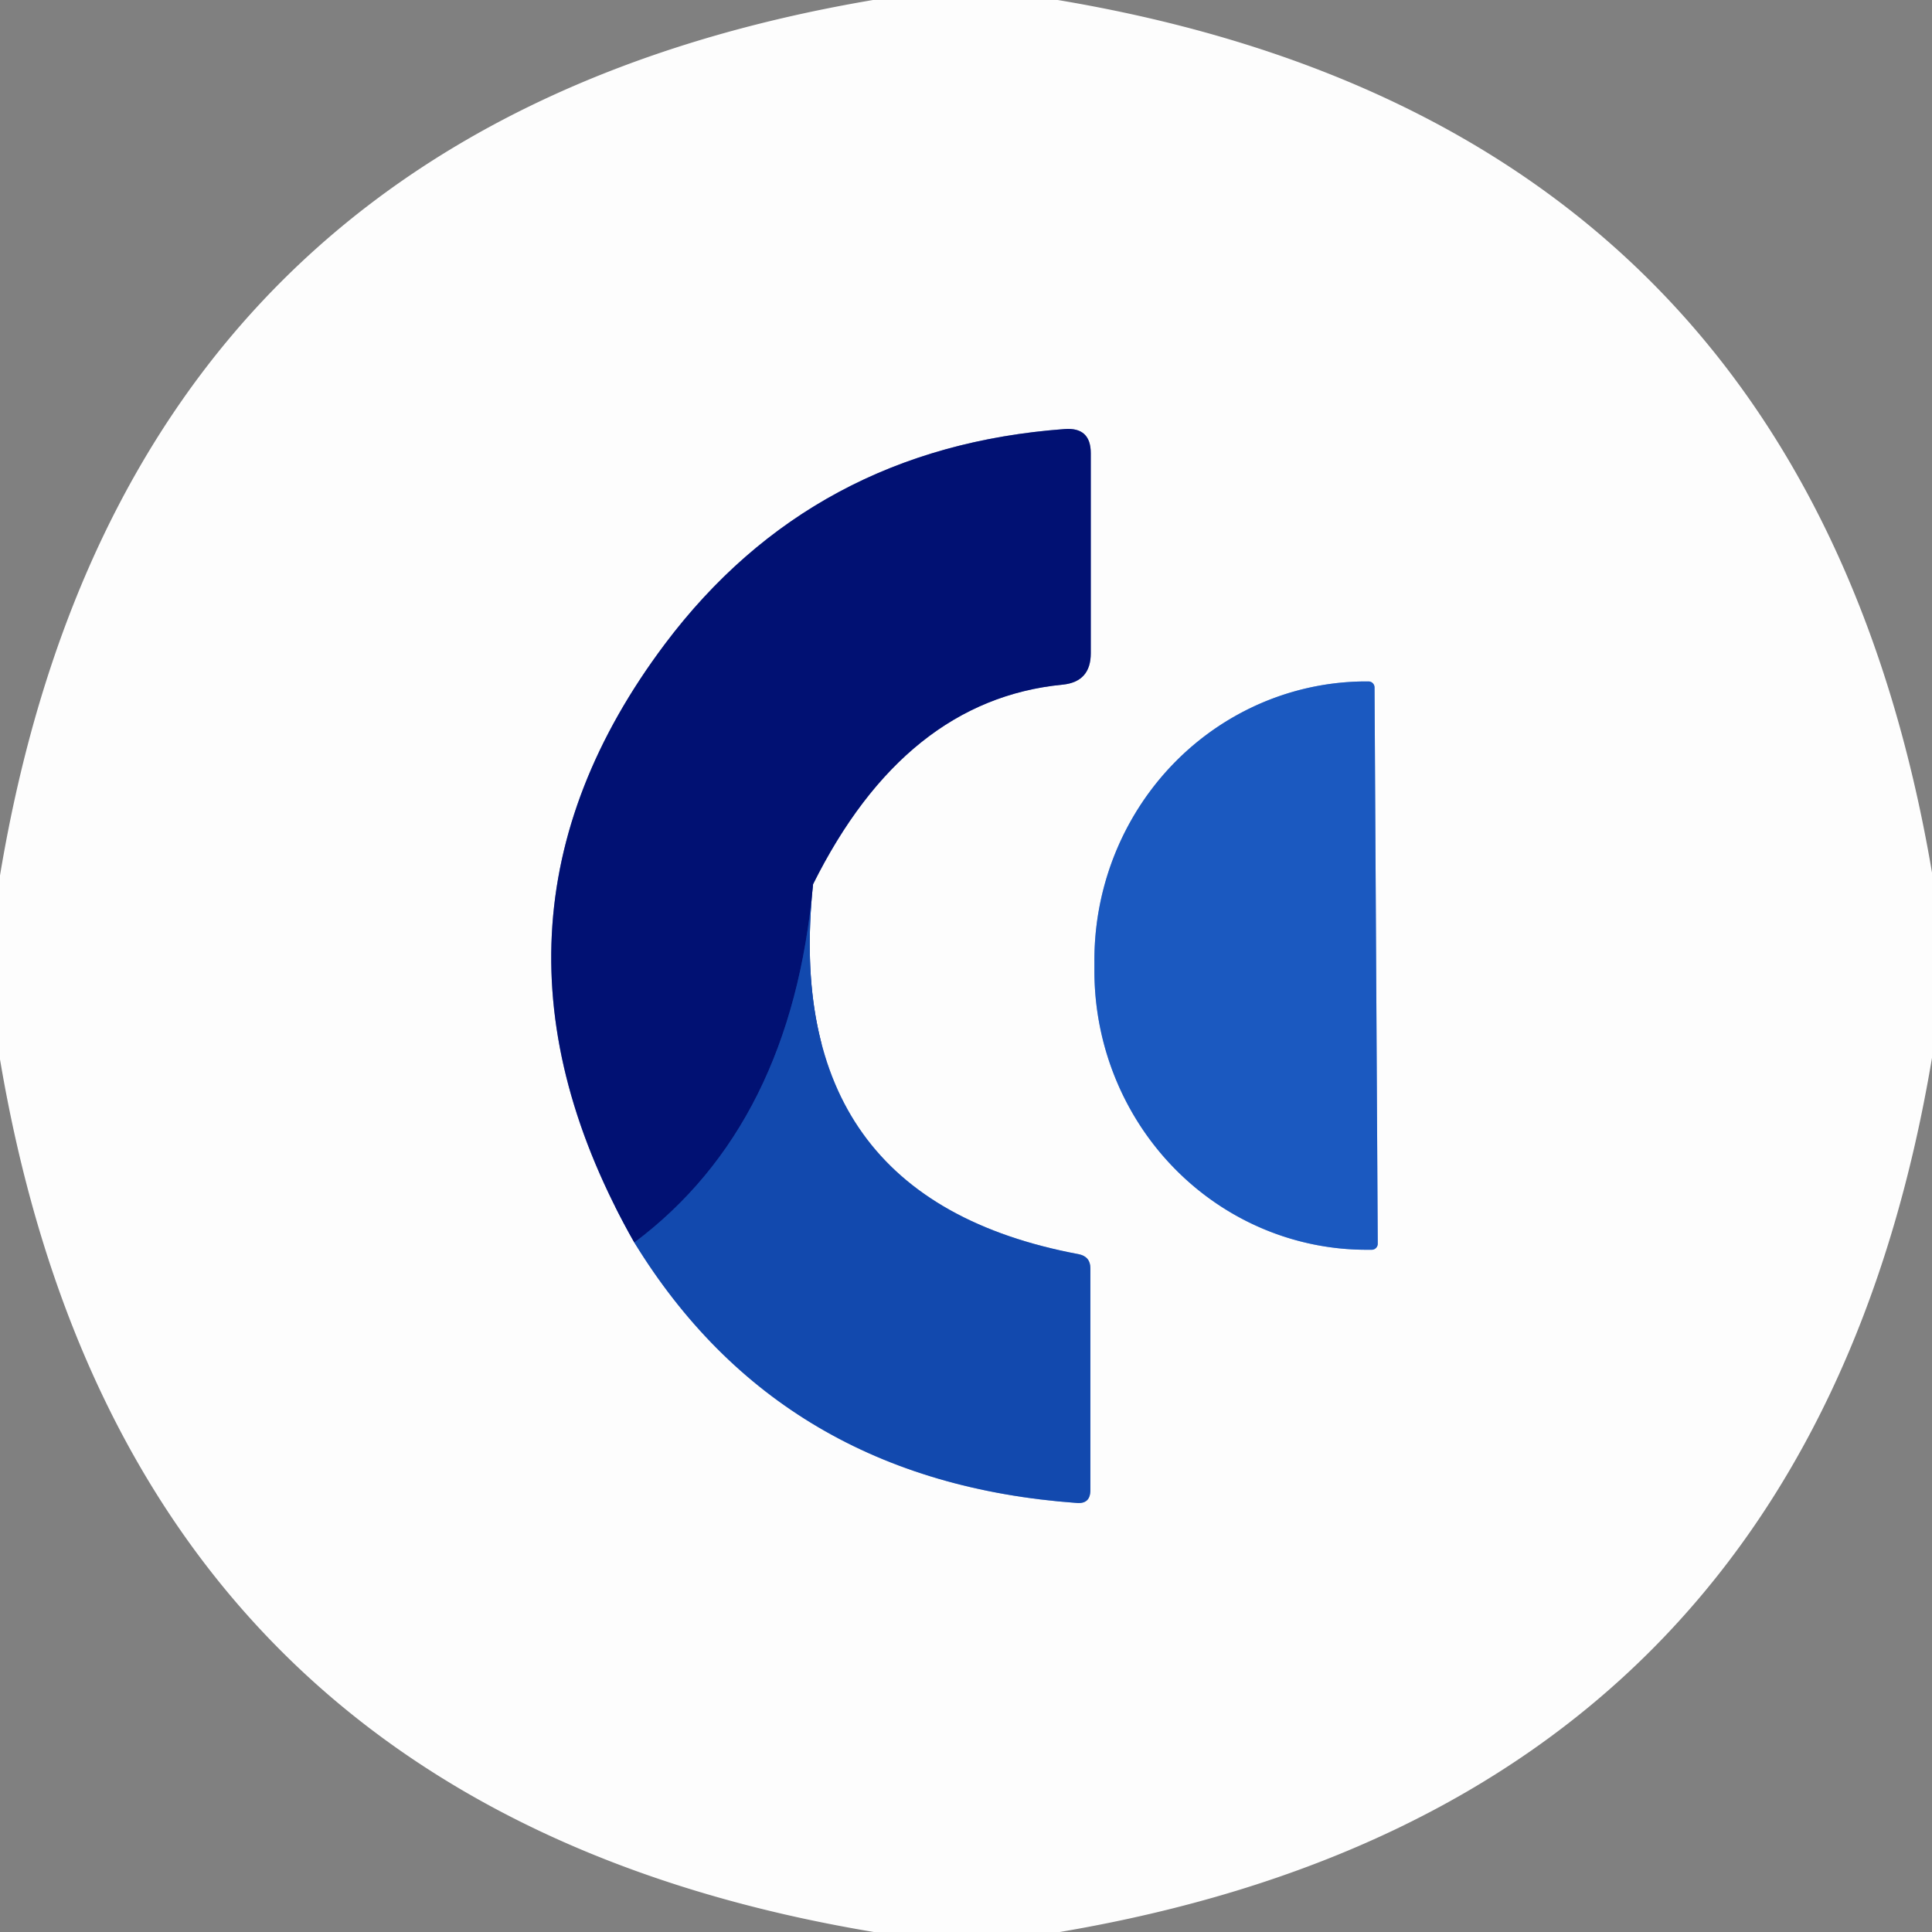 <?xml version="1.0" encoding="UTF-8" standalone="no"?>
<!DOCTYPE svg PUBLIC "-//W3C//DTD SVG 1.1//EN" "http://www.w3.org/Graphics/SVG/1.1/DTD/svg11.dtd">
<svg xmlns="http://www.w3.org/2000/svg" version="1.1" viewBox="0.00 0.00 48.00 48.00">
<rect x="0.00" y="0.00" width="48.00" height="48.00" fill="#808080" stroke="none"/>
<g stroke-width="2.00" fill="none" stroke-linecap="butt">
<path stroke="#88a3d6" vector-effect="non-scaling-stroke" d="
  M 15.76 30.87
  Q 19.40 36.81 26.75 37.34
  Q 27.09 37.37 27.09 37.02
  L 27.09 31.51
  Q 27.09 31.22 26.80 31.16
  Q 19.38 29.77 20.20 21.97"
/>
<path stroke="#7f87b8" vector-effect="non-scaling-stroke" d="
  M 20.20 21.97
  Q 22.48 17.39 26.40 17.01
  Q 27.10 16.94 27.10 16.23
  L 27.10 11.26
  Q 27.10 10.61 26.45 10.66
  Q 20.19 11.12 16.52 16.00
  Q 11.28 22.98 15.76 30.87"
/>
<path stroke="#0a2d91" vector-effect="non-scaling-stroke" d="
  M 20.20 21.97
  Q 19.67 27.94 15.76 30.87"
/>
<path stroke="#8cabdf" vector-effect="non-scaling-stroke" d="
  M 34.23 30.90
  L 34.15 17.08
  A 0.15 0.15 0.0 0 0 34.00 16.93
  L 33.91 16.93
  A 6.93 6.76 89.7 0 0 27.19 23.90
  L 27.19 24.16
  A 6.93 6.76 89.7 0 0 33.99 31.05
  L 34.08 31.05
  A 0.15 0.15 0.0 0 0 34.23 30.90"
/>
</g>
<path fill="#fdfdfd" d="
  M 26.28 0.00
  Q 44.85 3.11 48.00 21.68
  L 48.00 26.28
  Q 44.89 44.85 26.33 48.00
  L 21.71 48.00
  Q 3.14 44.90 0.00 26.32
  L 0.00 21.75
  Q 3.10 3.15 21.69 0.00
  L 26.28 0.00
  Z
  M 15.76 30.87
  Q 19.40 36.81 26.75 37.34
  Q 27.09 37.37 27.09 37.02
  L 27.09 31.51
  Q 27.09 31.22 26.80 31.16
  Q 19.38 29.77 20.20 21.97
  Q 22.48 17.39 26.40 17.01
  Q 27.10 16.94 27.10 16.23
  L 27.10 11.26
  Q 27.10 10.61 26.45 10.66
  Q 20.19 11.12 16.52 16.00
  Q 11.28 22.98 15.76 30.87
  Z
  M 34.23 30.90
  L 34.15 17.08
  A 0.15 0.15 0.0 0 0 34.00 16.93
  L 33.91 16.93
  A 6.93 6.76 89.7 0 0 27.19 23.90
  L 27.19 24.16
  A 6.93 6.76 89.7 0 0 33.99 31.05
  L 34.08 31.05
  A 0.15 0.15 0.0 0 0 34.23 30.90
  Z"
/>
<path fill="#011173" d="
  M 20.20 21.97
  Q 19.67 27.94 15.76 30.87
  Q 11.28 22.98 16.52 16.00
  Q 20.19 11.12 26.45 10.66
  Q 27.10 10.61 27.10 11.26
  L 27.10 16.23
  Q 27.10 16.94 26.40 17.01
  Q 22.48 17.39 20.20 21.97
  Z"
/>
<path fill="#1b59c0" d="
  M 34.23 30.90
  A 0.15 0.15 0.0 0 1 34.08 31.05
  L 33.99 31.05
  A 6.93 6.76 89.7 0 1 27.19 24.16
  L 27.19 23.90
  A 6.93 6.76 89.7 0 1 33.91 16.93
  L 34.00 16.93
  A 0.15 0.15 0.0 0 1 34.15 17.08
  L 34.23 30.90
  Z"
/>
<path fill="#1249ae" d="
  M 20.20 21.97
  Q 19.38 29.77 26.80 31.16
  Q 27.09 31.22 27.09 31.51
  L 27.09 37.02
  Q 27.09 37.37 26.75 37.34
  Q 19.40 36.81 15.76 30.87
  Q 19.67 27.94 20.20 21.97
  Z"
/>
</svg>
